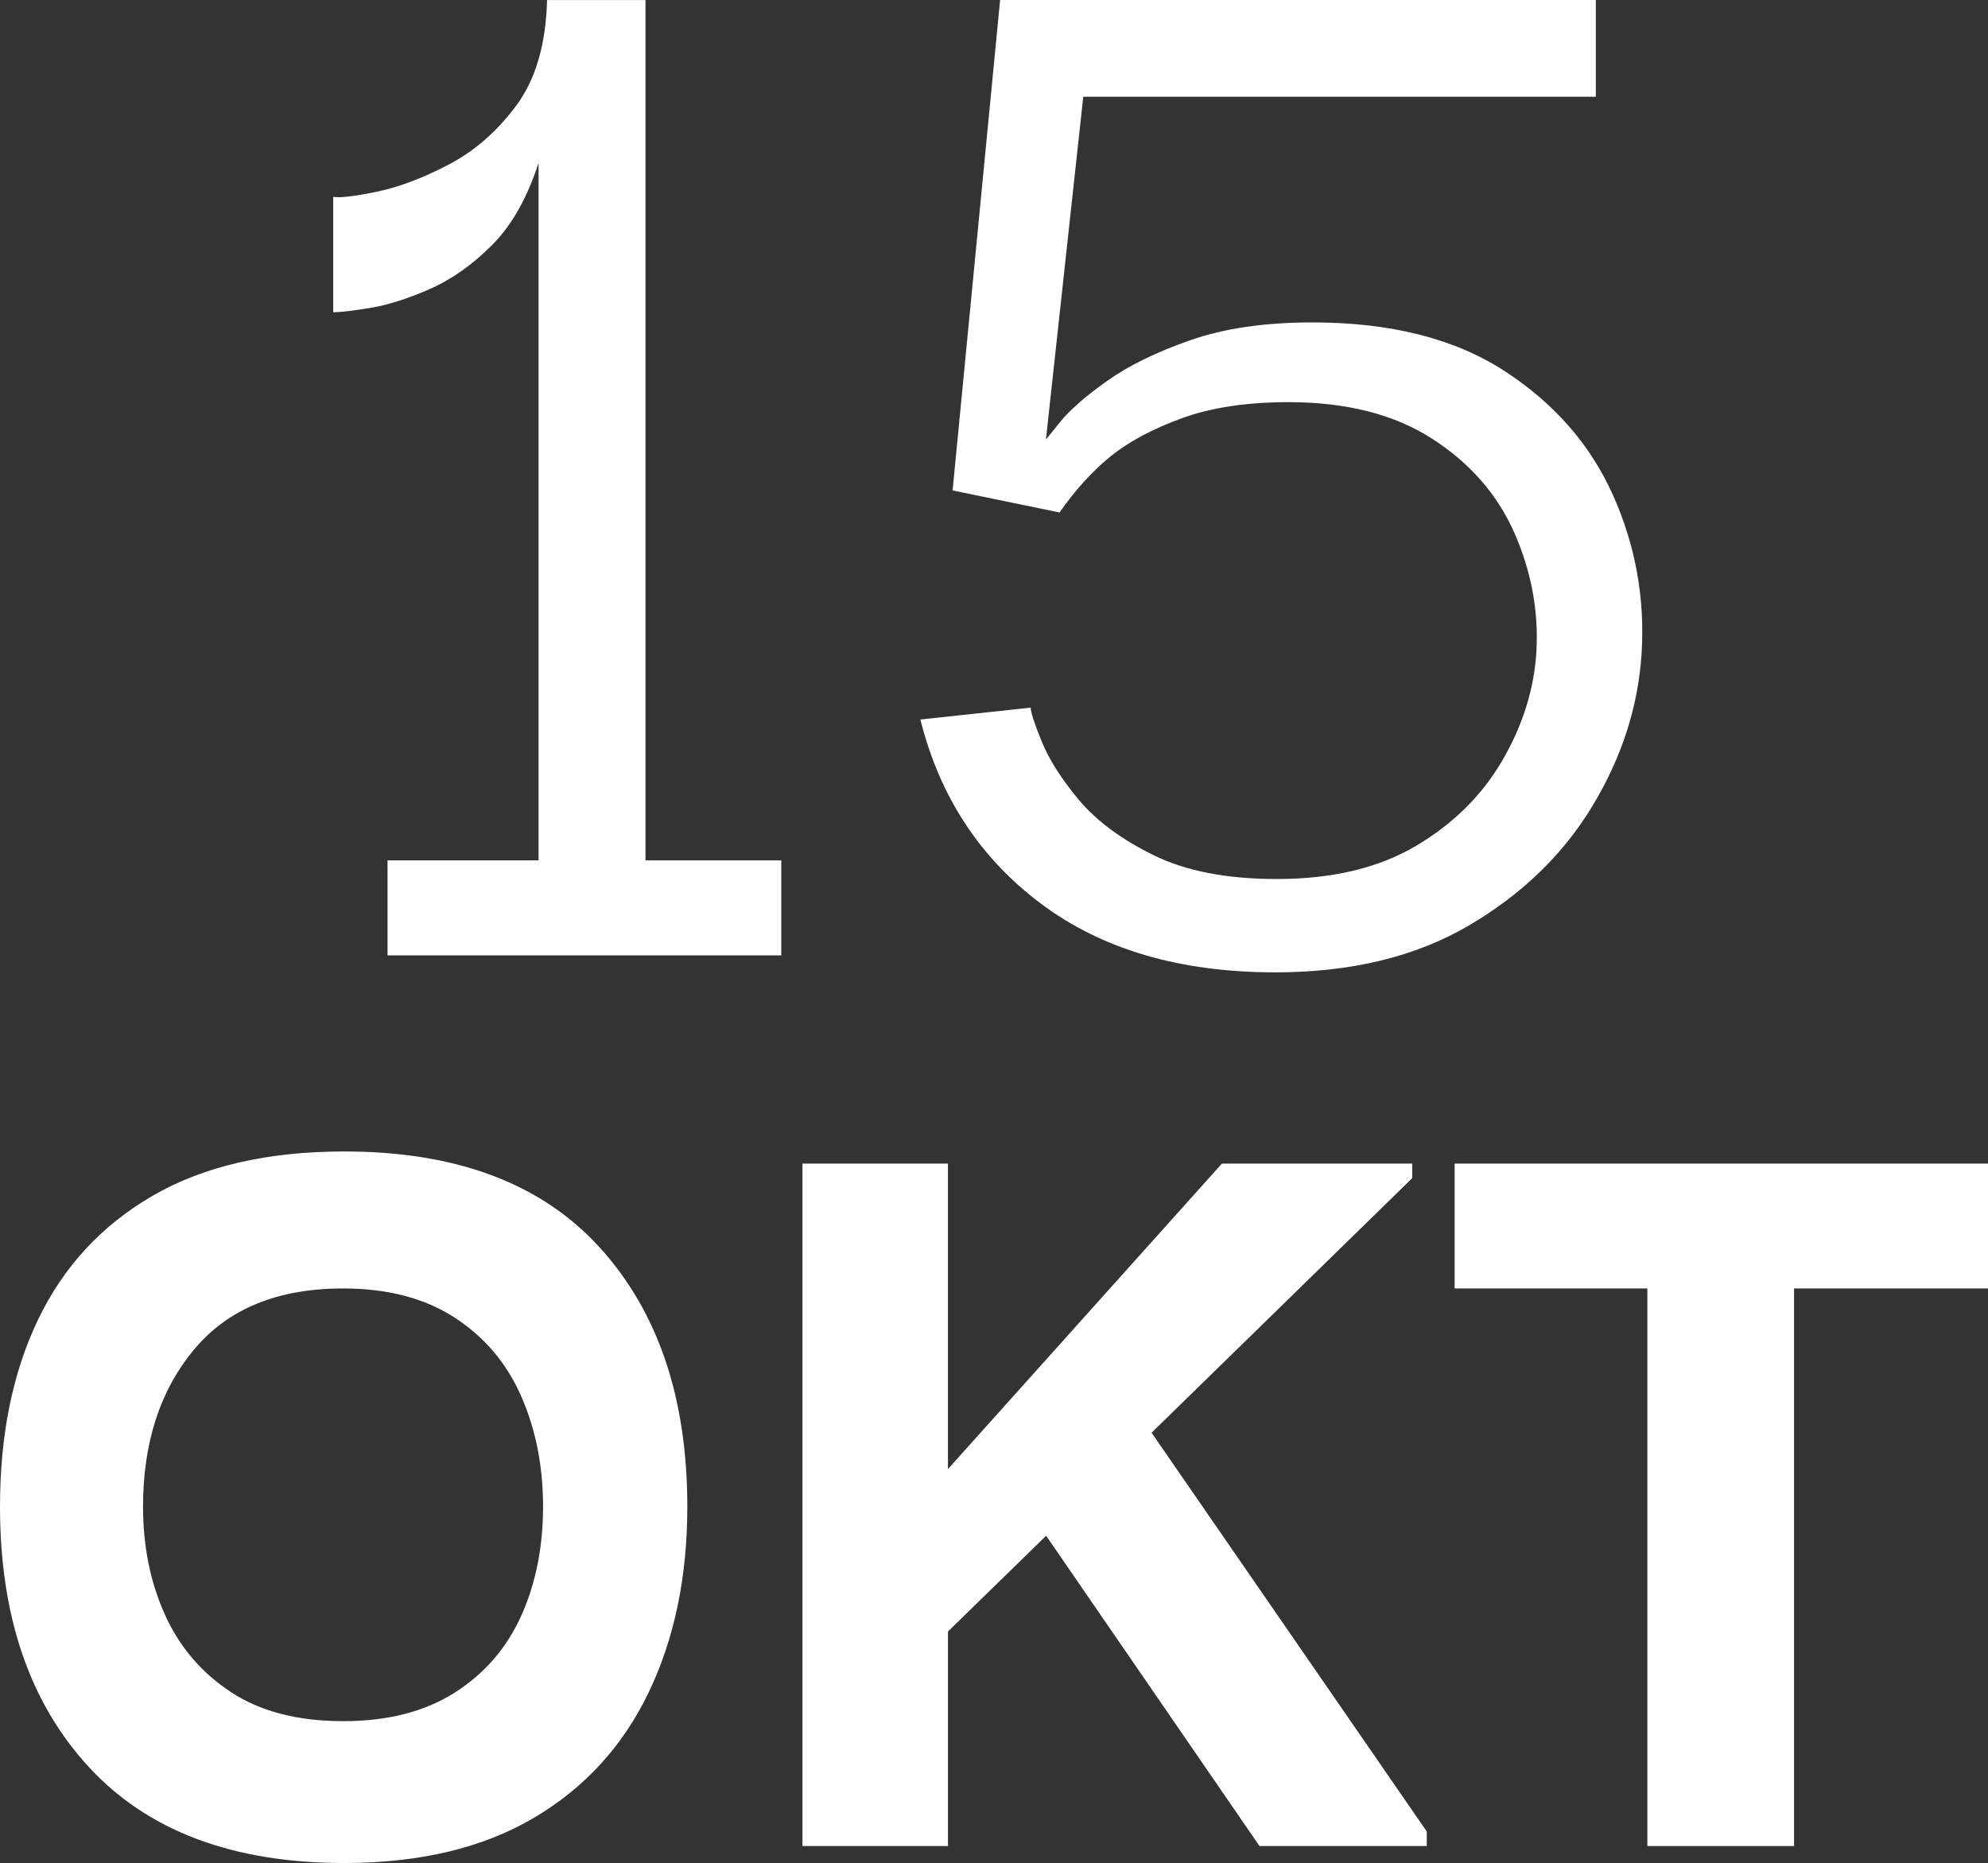 <?xml version="1.0" encoding="UTF-8"?>
<svg id="Layer_2" data-name="Layer 2" xmlns="http://www.w3.org/2000/svg" viewBox="0 0 82 76.851">
  <rect x="0" y="0" width="82" height="76.851" fill="#333333" stroke="none"/>
  <defs>
    <style>
      .cls-1 {
        fill: #fff;
      }
    </style>
  </defs>
  <g id="Layer_1-2" data-name="Layer 1">
    <g>
      <path class="cls-1" d="M32.226,35.49v3.92H15.985v-3.92h6.229V6.72c-.467,1.447-1.108,2.579-1.925,3.396-.817.817-1.68,1.424-2.59,1.82s-1.728.653-2.45.77c-.724.117-1.225.175-1.505.175v-4.76c.28.047.875-.022,1.785-.21.91-.186,1.9-.56,2.975-1.12,1.073-.56,2.006-1.376,2.8-2.45.793-1.072,1.214-2.52,1.261-4.34h4.06v35.49h5.601Z"/>
      <path class="cls-1" d="M52.594,40.11c-3.92,0-7.14-.945-9.66-2.835-2.52-1.891-4.177-4.421-4.97-7.594l4.55-.491c0,.187.151.653.455,1.399.303.747.816,1.553,1.54,2.415.723.864,1.75,1.622,3.08,2.276s3.021.98,5.075.98c2.286,0,4.2-.455,5.739-1.365,1.54-.91,2.73-2.089,3.57-3.536.84-1.446,1.306-2.94,1.4-4.48.093-1.68-.21-3.312-.91-4.899-.7-1.586-1.832-2.881-3.396-3.886-1.563-1.003-3.534-1.505-5.915-1.505-1.727,0-3.196.223-4.409.665-1.215.444-2.194.97-2.94,1.575-.747.607-1.447,1.377-2.1,2.311l-4.411-.909,1.96-20.231h24.571v3.99h-21.141l-1.54,14.141s.198-.246.596-.735c.396-.49,1.037-1.051,1.925-1.681.886-.63,2.029-1.189,3.43-1.68s3.08-.735,5.04-.735c3.22,0,5.855.665,7.91,1.995,2.053,1.33,3.546,3.034,4.479,5.11.934,2.077,1.33,4.259,1.19,6.545-.14,2.194-.817,4.294-2.03,6.3-1.214,2.007-2.917,3.652-5.109,4.936-2.194,1.282-4.854,1.925-7.98,1.925Z"/>
    </g>
    <g>
      <path class="cls-1" d="M14.2,76.851c-4.6,0-8.117-1.325-10.55-3.976-2.434-2.649-3.65-6.225-3.65-10.725,0-2.967.525-5.541,1.575-7.725s2.625-3.883,4.725-5.101c2.1-1.216,4.733-1.825,7.9-1.825,4.633,0,8.15,1.325,10.55,3.976,2.4,2.649,3.6,6.208,3.6,10.675,0,2.9-.534,5.459-1.6,7.675-1.067,2.218-2.65,3.942-4.75,5.175-2.1,1.233-4.7,1.851-7.8,1.851ZM14.15,71c1.833,0,3.366-.391,4.6-1.175,1.233-.782,2.15-1.841,2.75-3.175.6-1.333.9-2.833.9-4.5,0-1.666-.3-3.183-.9-4.55-.6-1.366-1.517-2.45-2.75-3.25-1.233-.8-2.767-1.2-4.6-1.2-2.7,0-4.75.842-6.15,2.525-1.4,1.684-2.1,3.842-2.1,6.475,0,1.634.3,3.117.9,4.45s1.508,2.399,2.725,3.2c1.216.8,2.758,1.199,4.625,1.199Z"/>
      <path class="cls-1" d="M33.1,76.15v-28.15h6v12.601l11.3-12.601h7.85v.601l-10.75,10.5,11.351,16.45v.6h-6.9l-8.8-12.8-4.05,3.95v8.85h-6Z"/>
      <path class="cls-1" d="M60,53.15v-5.15h22v5.15h-8v23h-6.05v-23h-7.95Z"/>
    </g>
  </g>
</svg>